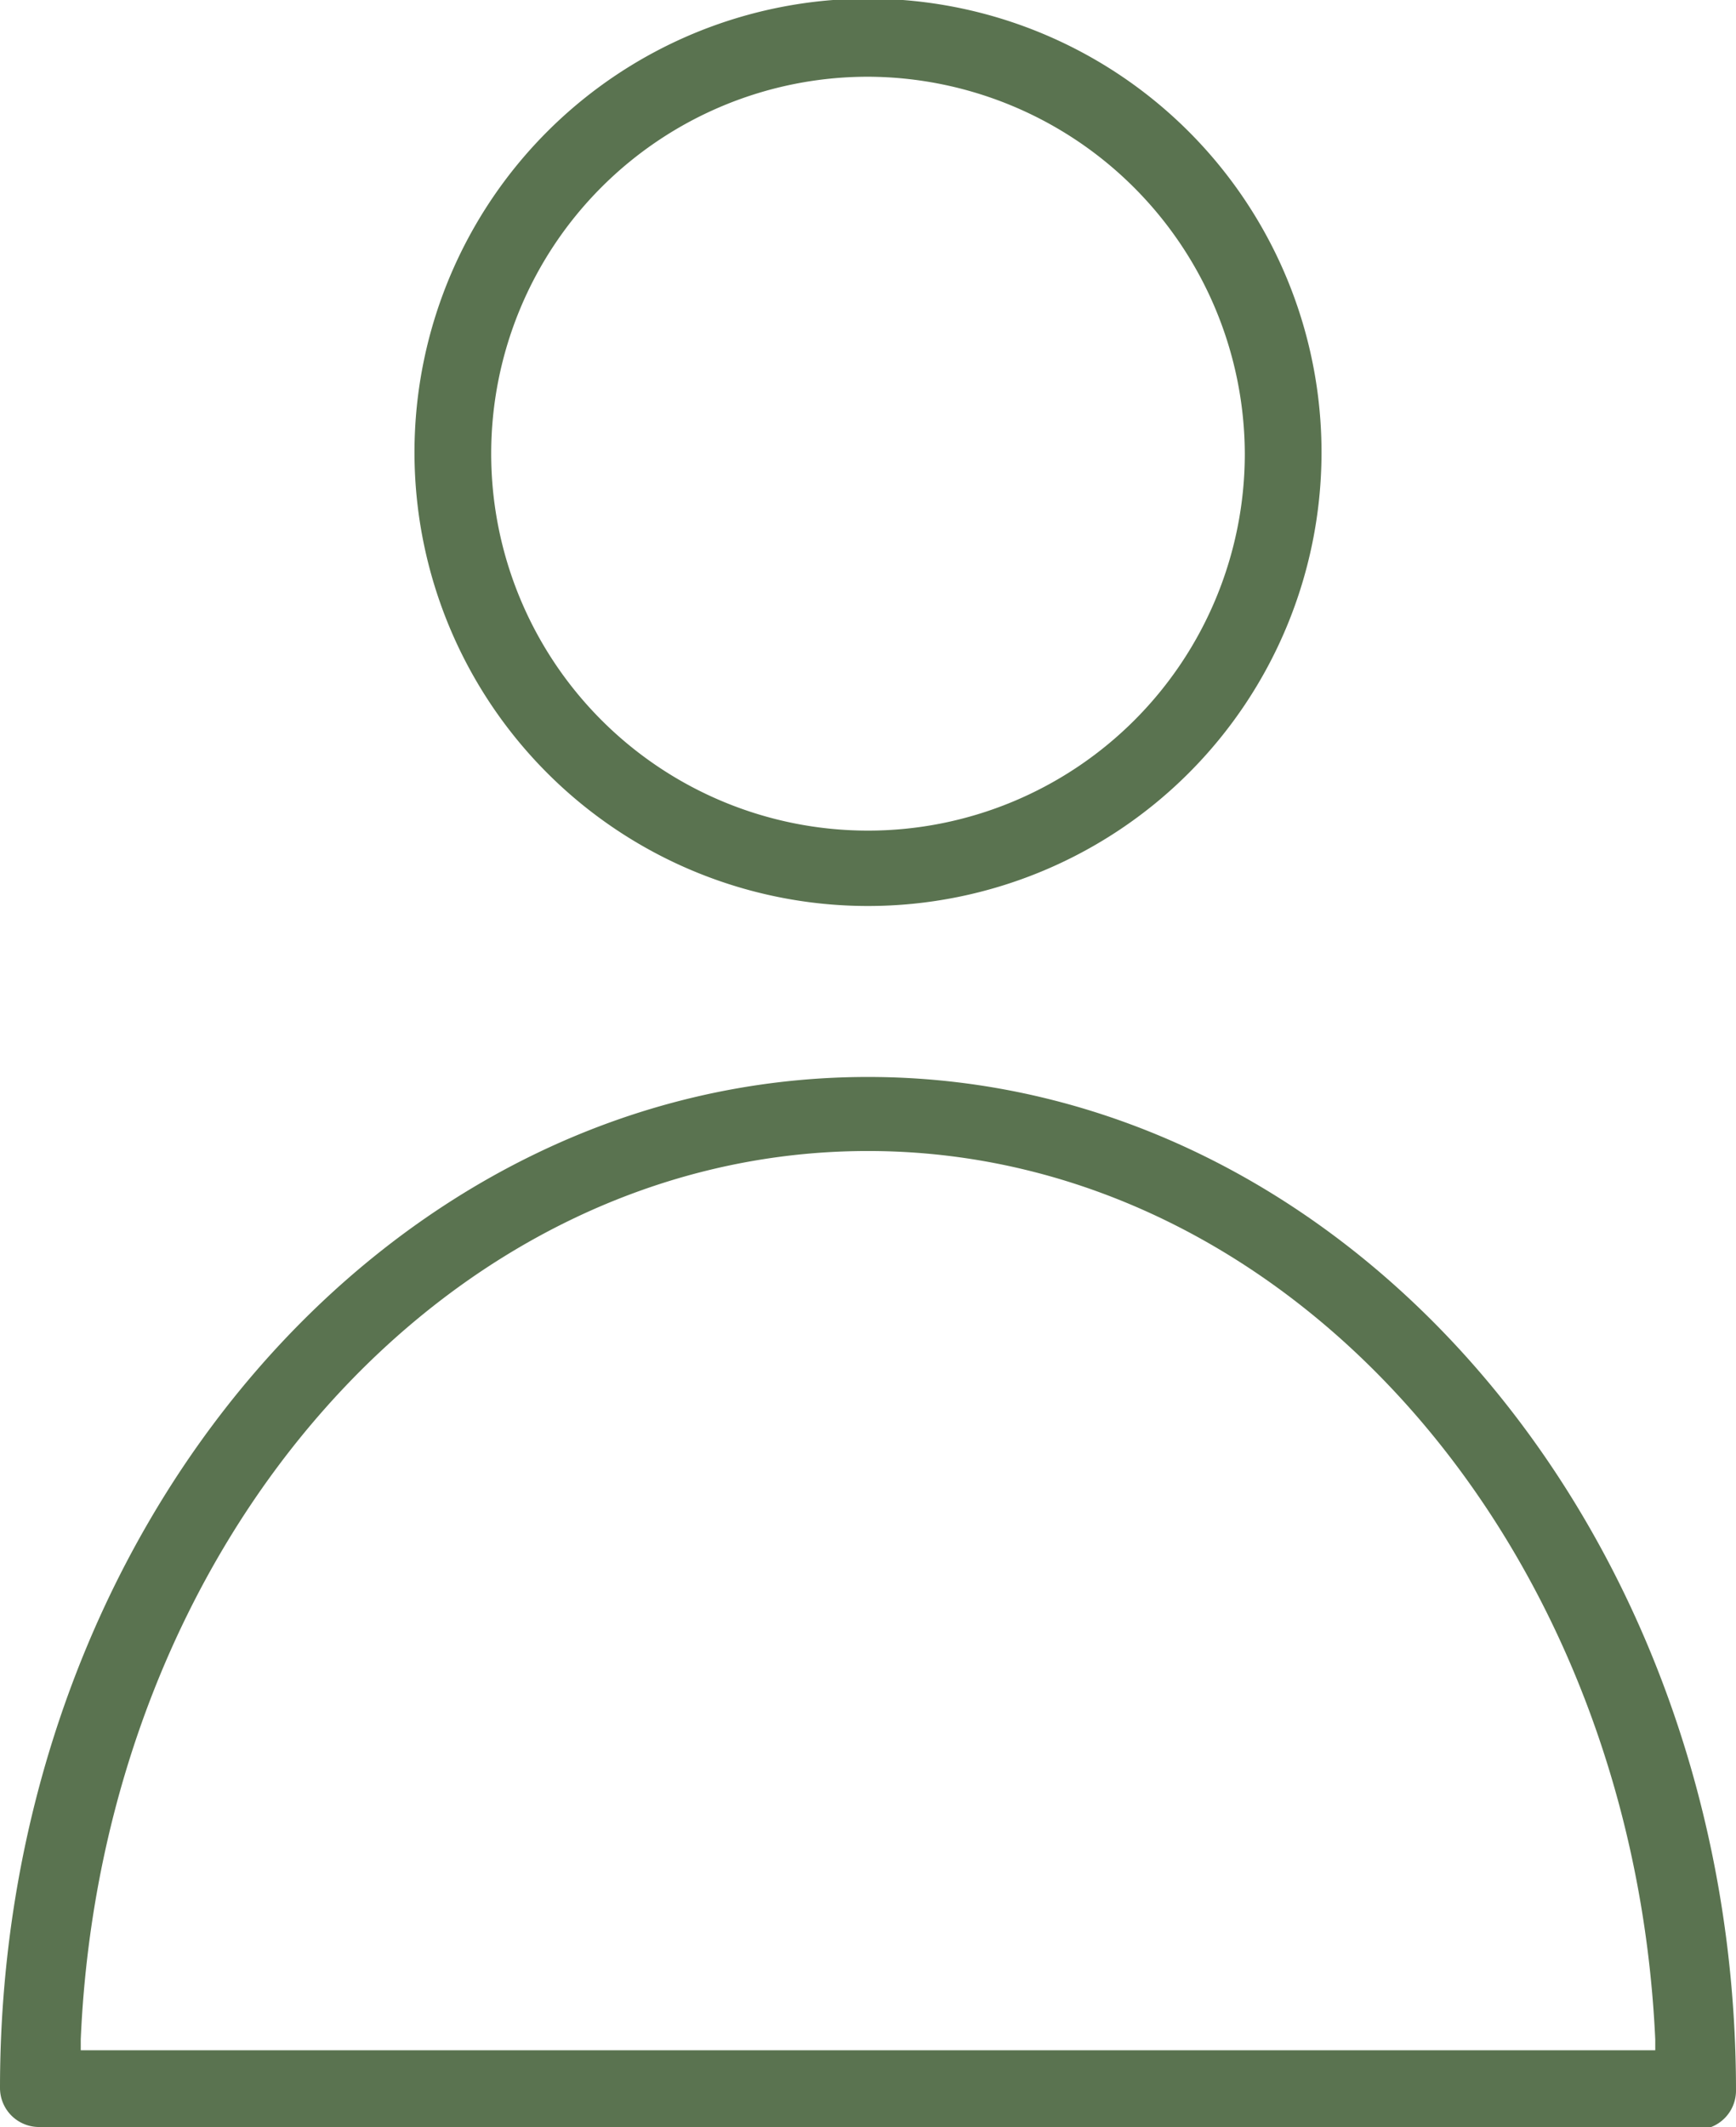 <svg xmlns="http://www.w3.org/2000/svg" viewBox="0 0 12.9 15.8"><defs><style>.cls-1{fill:#5a7350;}</style></defs><g id="Layer_2" data-name="Layer 2"><g id="ΦΙΛΤΡΑ"><path class="cls-1" d="M.29,15.8A.29.29,0,0,1,0,15.51C0,11.36,2.89,8,6.45,8s6.45,3.38,6.45,7.53a.29.29,0,0,1-.29.29ZM6.45,8.55c-3.12,0-5.69,2.9-5.85,6.6v.08H12.3v-.08c-.17-3.7-2.74-6.6-5.85-6.6Zm0-1.82A3.37,3.37,0,1,1,9.82,3.37,3.37,3.37,0,0,1,6.45,6.73Zm0-6.16a2.8,2.8,0,1,0,2.8,2.8A2.81,2.81,0,0,0,6.45.57Z"/></g></g></svg>